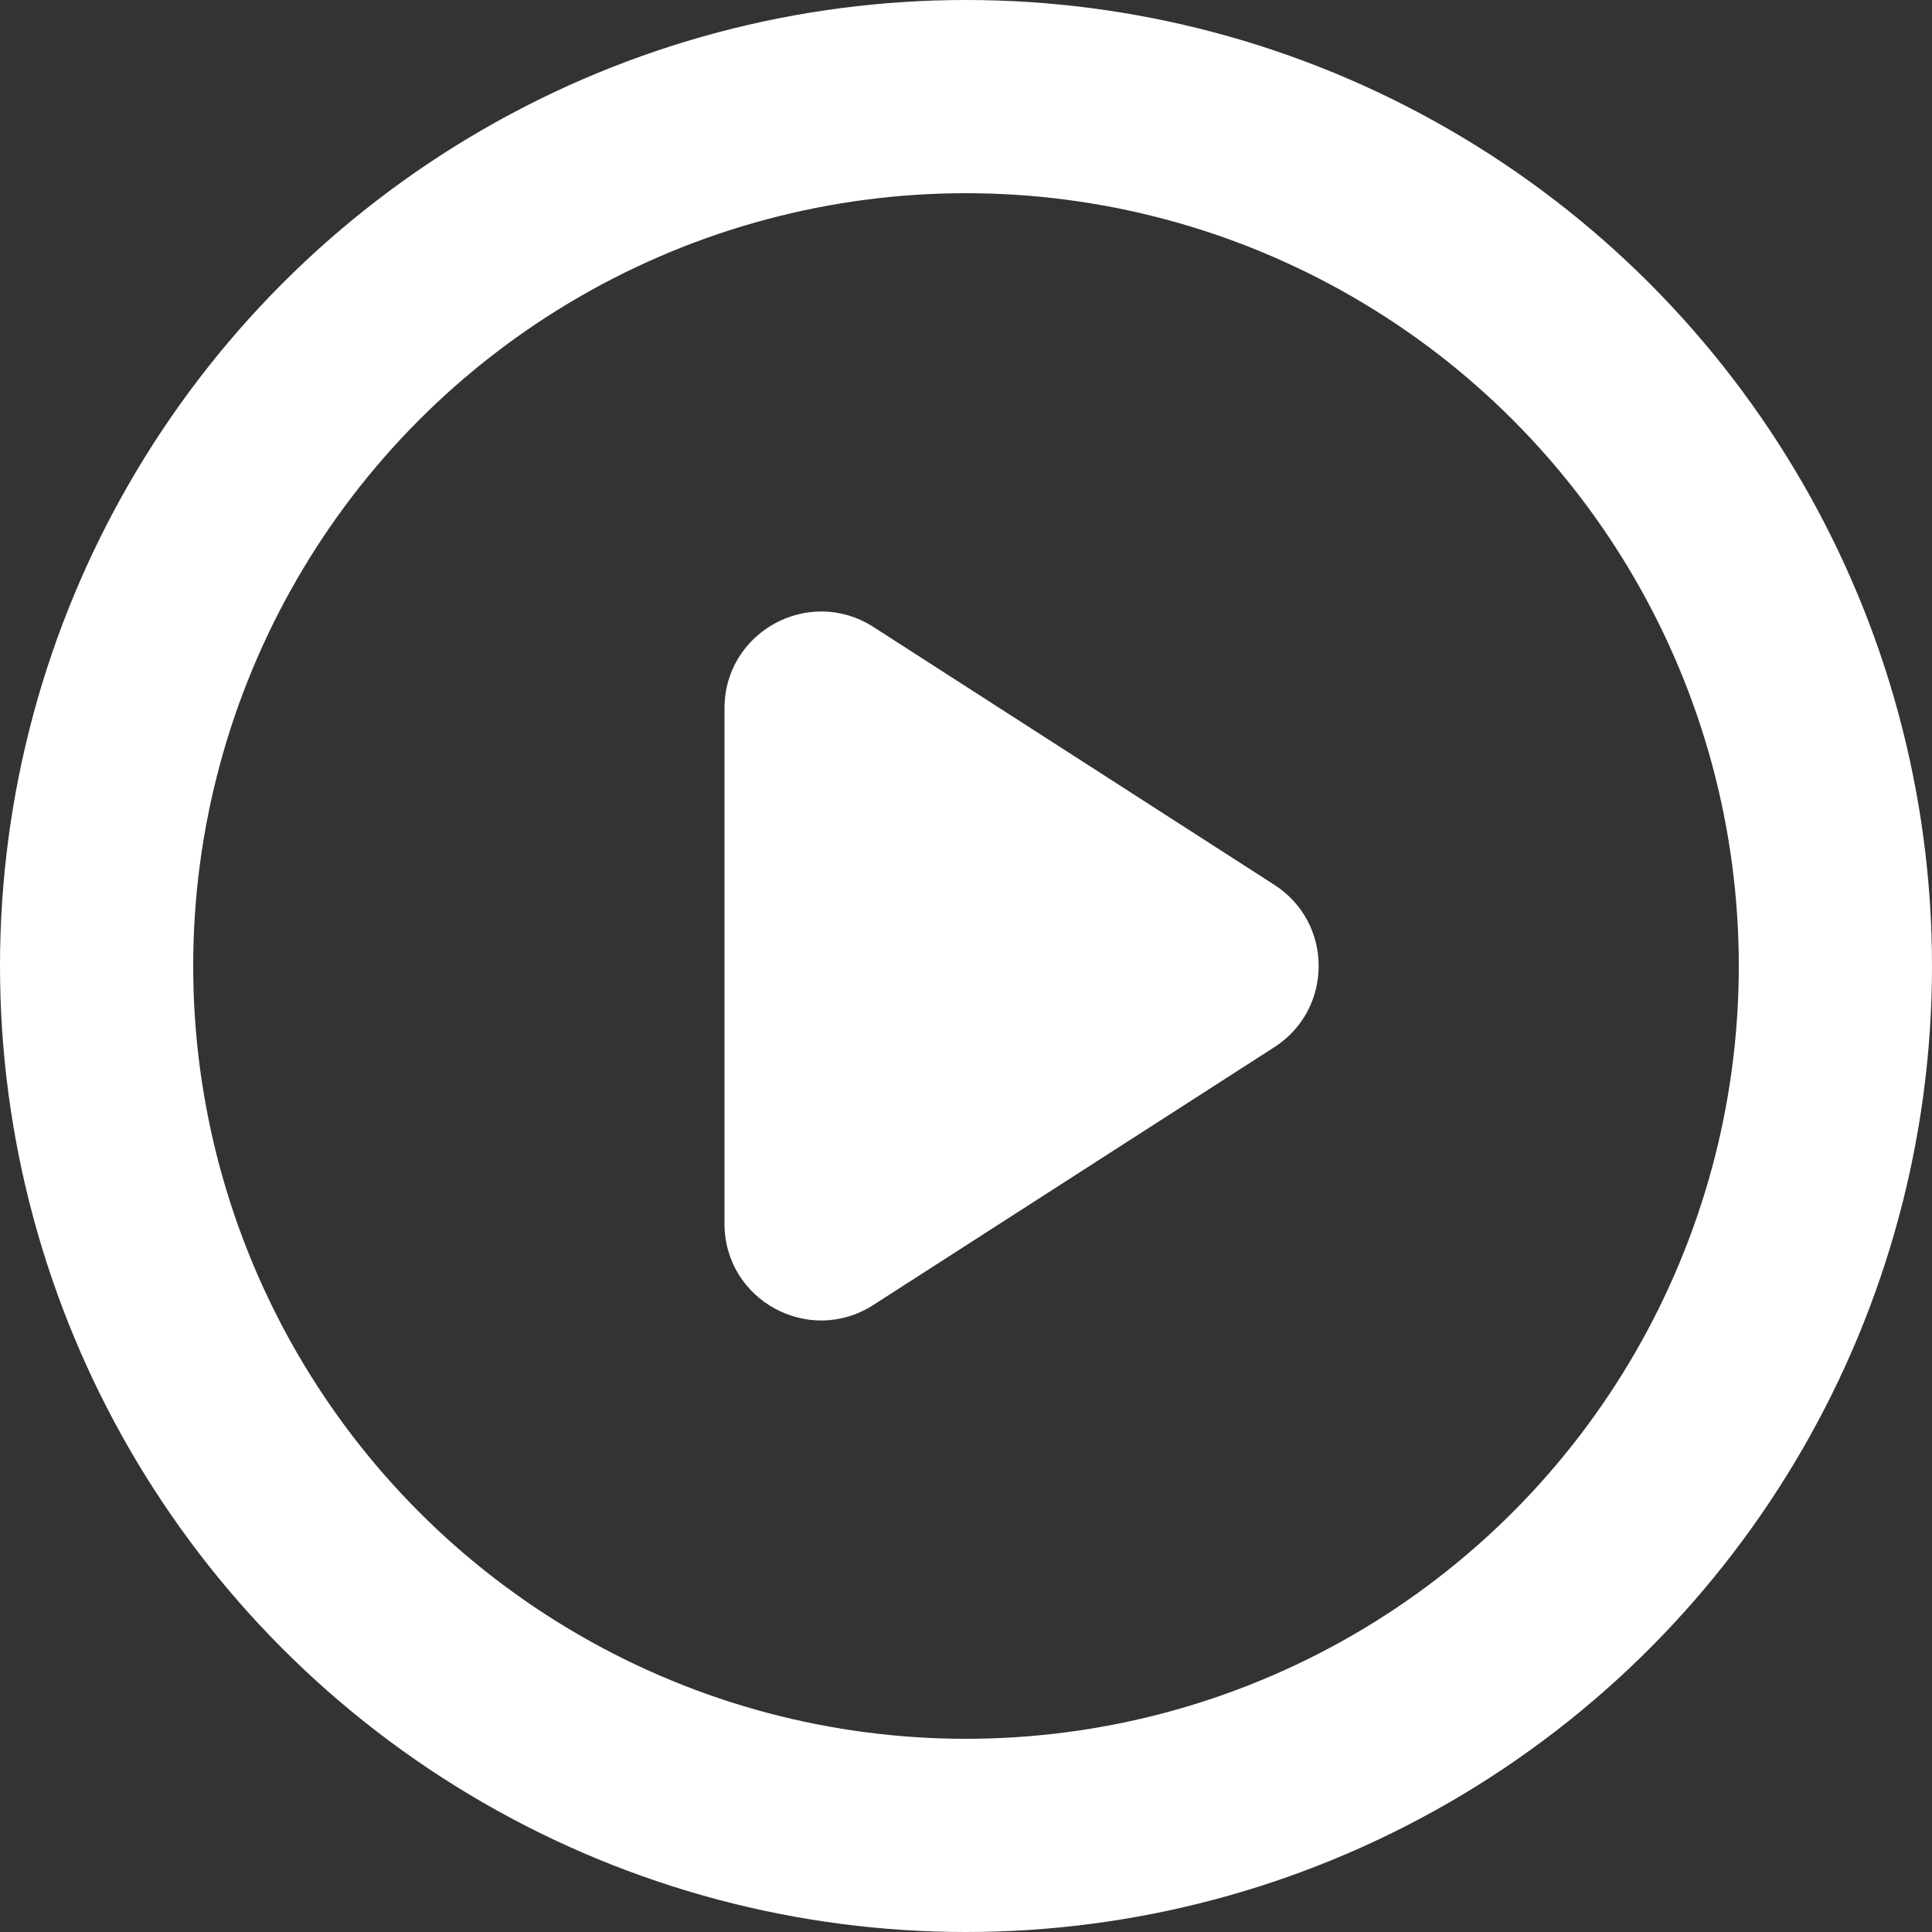 <svg width="20" height="20" viewBox="0 0 20 20" fill="none" xmlns="http://www.w3.org/2000/svg">
<rect x="0" y="0" width="20" height="20" fill="#333333" stroke="none"/>
<circle cx="10" cy="10" r="9" stroke="white" stroke-width="2"/>
<path d="M13.191 9.159C13.804 9.552 13.804 10.447 13.191 10.841L9.041 13.509C8.375 13.937 7.5 13.46 7.5 12.668L7.5 7.332C7.5 6.54 8.375 6.063 9.041 6.49L13.191 9.159Z" fill="white"/>
</svg>
